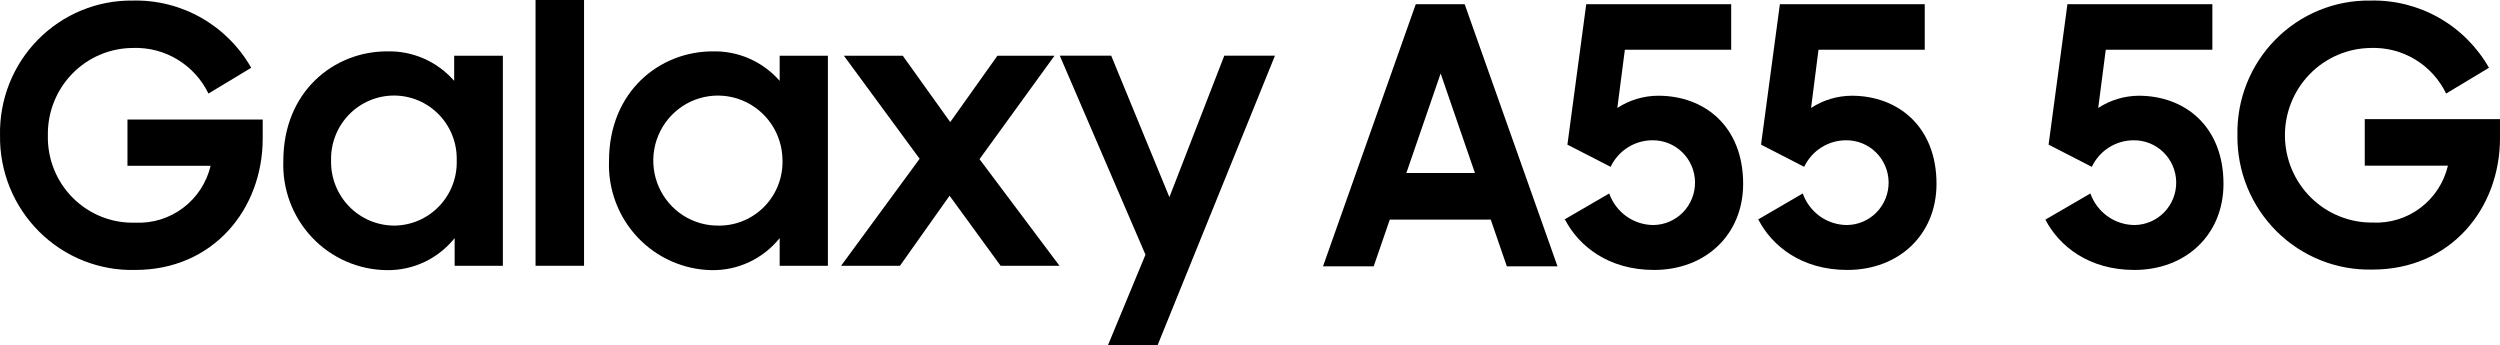 <svg width="297" height="41" viewBox="0 0 297 41" fill="none" xmlns="http://www.w3.org/2000/svg">
<g clip-path="url(#clip0_15900_2986)">
<path d="M53.956 9.605C52.962 8.467 51.731 7.563 50.35 6.957C48.969 6.352 47.473 6.06 45.967 6.103C39.69 6.103 33.659 10.844 33.659 19.121C33.596 20.792 33.867 22.459 34.456 24.023C35.045 25.587 35.94 27.016 37.088 28.226C38.235 29.436 39.613 30.401 41.138 31.065C42.663 31.73 44.305 32.079 45.967 32.093C47.507 32.114 49.032 31.783 50.426 31.123C51.819 30.464 53.046 29.494 54.012 28.287V31.575H59.741V6.621H53.956V9.605ZM46.84 26.8C45.836 26.799 44.843 26.596 43.919 26.202C42.994 25.809 42.158 25.233 41.458 24.509C40.758 23.785 40.21 22.927 39.845 21.986C39.48 21.045 39.305 20.04 39.332 19.03C39.311 18.027 39.49 17.029 39.859 16.096C40.227 15.162 40.777 14.313 41.477 13.597C42.177 12.882 43.012 12.314 43.933 11.928C44.854 11.542 45.842 11.346 46.84 11.351C47.831 11.355 48.811 11.558 49.723 11.948C50.635 12.338 51.461 12.908 52.152 13.623C52.842 14.338 53.384 15.184 53.746 16.113C54.108 17.042 54.282 18.033 54.258 19.03C54.291 20.034 54.124 21.034 53.767 21.972C53.409 22.91 52.869 23.766 52.177 24.49C51.486 25.214 50.657 25.792 49.741 26.189C48.824 26.585 47.838 26.793 46.84 26.8Z" fill="black"/>
<path d="M92.625 9.605C91.632 8.471 90.404 7.569 89.028 6.964C87.651 6.359 86.16 6.065 84.658 6.103C78.381 6.103 72.35 10.844 72.35 19.121C72.288 20.784 72.556 22.444 73.139 24.002C73.722 25.56 74.609 26.985 75.748 28.194C76.886 29.402 78.252 30.37 79.767 31.039C81.282 31.709 82.914 32.067 84.569 32.093C86.11 32.114 87.637 31.783 89.032 31.124C90.428 30.464 91.656 29.494 92.625 28.287V31.575H98.353V6.621H92.625V9.605ZM85.497 26.8C83.973 26.843 82.47 26.427 81.181 25.607C79.893 24.786 78.876 23.598 78.261 22.193C77.646 20.789 77.461 19.231 77.729 17.721C77.997 16.209 78.706 14.813 79.766 13.71C80.826 12.606 82.189 11.845 83.68 11.524C85.172 11.204 86.724 11.337 88.14 11.908C89.555 12.479 90.77 13.461 91.629 14.73C92.487 15.998 92.951 17.496 92.96 19.03C92.987 20.034 92.815 21.032 92.455 21.968C92.095 22.904 91.553 23.758 90.862 24.481C90.171 25.204 89.343 25.781 88.428 26.18C87.513 26.578 86.528 26.789 85.531 26.8" fill="black"/>
<path d="M138.924 23.422L132.009 6.61H125.9L136.082 30.257L131.629 41H137.525L151.467 6.61H145.447L138.924 23.422Z" fill="black"/>
<path d="M125.274 6.621H118.493L112.888 14.504L107.248 6.621H100.255L109.251 18.862L99.92 31.575H106.913L112.809 23.253L118.874 31.575H125.867L116.367 18.907L125.274 6.621Z" fill="black"/>
<path d="M69.385 0H63.623V31.575H69.385V0Z" fill="black"/>
<path d="M15.142 19.695H25.022C24.545 21.694 23.39 23.462 21.755 24.696C20.121 25.929 18.111 26.55 16.071 26.451C14.701 26.495 13.337 26.256 12.062 25.751C10.788 25.245 9.629 24.483 8.657 23.511C7.685 22.539 6.92 21.378 6.409 20.098C5.899 18.819 5.653 17.448 5.687 16.069C5.665 14.716 5.91 13.372 6.409 12.116C6.908 10.859 7.65 9.715 8.592 8.75C9.535 7.784 10.659 7.017 11.898 6.494C13.138 5.97 14.469 5.699 15.813 5.698C17.666 5.633 19.497 6.111 21.086 7.072C22.674 8.033 23.952 9.437 24.764 11.114L29.844 8.051C28.431 5.567 26.377 3.514 23.899 2.108C21.421 0.703 18.612 -0.002 15.768 0.068C13.68 0.041 11.607 0.438 9.674 1.235C7.74 2.032 5.986 3.212 4.515 4.705C3.044 6.197 1.887 7.973 1.112 9.925C0.337 11.878 -0.04 13.967 0.003 16.069C-0.029 18.194 0.366 20.303 1.164 22.27C1.962 24.237 3.147 26.022 4.648 27.517C6.149 29.011 7.934 30.185 9.897 30.968C11.86 31.75 13.96 32.125 16.071 32.07C25.313 32.07 31.209 24.863 31.209 16.452V14.2H15.142V19.695Z" fill="black"/>
<path d="M168.194 0.495H174.001L185.033 31.642H179.014L177.1 26.091H165.106L163.193 31.642H157.173L168.194 0.495ZM167.075 20.551H175.221L171.148 8.727L167.075 20.551Z" fill="black"/>
<path d="M185.828 26.091L191.176 22.983C191.561 24.078 192.273 25.025 193.215 25.697C194.156 26.368 195.281 26.73 196.435 26.733C197.761 26.715 199.026 26.167 199.952 25.211C200.877 24.254 201.387 22.967 201.369 21.632C201.351 20.297 200.807 19.024 199.857 18.092C198.906 17.161 197.627 16.648 196.3 16.666C195.263 16.668 194.247 16.965 193.37 17.523C192.493 18.081 191.791 18.877 191.344 19.819L186.208 17.184L188.446 0.495H205.665V5.912H193.033L192.138 12.826C193.59 11.877 195.285 11.372 197.017 11.373C202.533 11.373 207.086 15.044 207.086 21.834C207.086 27.893 202.611 32.07 196.491 32.07C191.064 32.07 187.54 29.21 185.928 26.091" fill="black"/>
<path d="M208.832 26.091L214.169 22.983C214.554 24.078 215.267 25.025 216.208 25.697C217.149 26.368 218.274 26.73 219.428 26.733C220.085 26.725 220.733 26.586 221.337 26.326C221.941 26.065 222.488 25.688 222.946 25.215C223.405 24.741 223.767 24.182 224.01 23.568C224.254 22.954 224.376 22.298 224.368 21.637C224.36 20.976 224.222 20.323 223.963 19.716C223.705 19.108 223.329 18.558 222.859 18.096C222.389 17.635 221.833 17.271 221.223 17.025C220.613 16.78 219.961 16.658 219.305 16.666C218.266 16.667 217.248 16.964 216.369 17.521C215.49 18.079 214.786 18.876 214.337 19.819L209.212 17.184L211.45 0.495H228.659V5.912H216.038L215.154 12.826C216.593 11.885 218.271 11.381 219.987 11.373C225.492 11.373 230.057 15.044 230.057 21.834C230.057 27.893 225.582 32.07 219.45 32.07C214.024 32.07 210.499 29.21 208.899 26.091" fill="black"/>
<path d="M242.991 26.091L248.34 22.983C248.725 24.078 249.437 25.025 250.379 25.697C251.32 26.368 252.445 26.73 253.598 26.733C254.925 26.715 256.19 26.167 257.115 25.211C258.041 24.254 258.551 22.967 258.533 21.632C258.515 20.297 257.971 19.024 257.02 18.092C256.07 17.161 254.791 16.648 253.464 16.666C252.427 16.668 251.411 16.965 250.534 17.523C249.657 18.081 248.955 18.877 248.508 19.819L243.372 17.184L245.61 0.495H262.829V5.912H250.164L249.268 12.826C250.701 11.889 252.371 11.385 254.08 11.373C259.596 11.373 264.15 15.044 264.15 21.834C264.15 27.893 259.674 32.07 253.554 32.07C248.127 32.07 244.603 29.21 242.991 26.091Z" fill="black"/>
<path d="M265.806 16.069C265.762 13.963 266.14 11.87 266.918 9.915C267.696 7.959 268.857 6.182 270.333 4.688C271.808 3.195 273.568 2.016 275.507 1.222C277.445 0.428 279.523 0.035 281.615 0.068C284.458 -0.001 287.267 0.705 289.745 2.11C292.222 3.515 294.277 5.568 295.691 8.051L290.6 11.114C289.79 9.435 288.513 8.03 286.924 7.068C285.335 6.107 283.502 5.631 281.649 5.698C278.916 5.726 276.306 6.846 274.393 8.811C272.481 10.776 271.422 13.425 271.45 16.176C271.478 18.927 272.591 21.553 274.544 23.478C276.496 25.403 279.128 26.468 281.861 26.44C283.903 26.543 285.915 25.924 287.55 24.69C289.185 23.456 290.34 21.685 290.813 19.684H280.933V14.155H297V16.407C297 24.819 291.103 32.025 281.861 32.025C279.756 32.078 277.661 31.704 275.702 30.923C273.743 30.143 271.961 28.973 270.462 27.483C268.963 25.993 267.778 24.215 266.978 22.253C266.178 20.292 265.779 18.189 265.806 16.069Z" fill="black"/>
</g>
<defs>
<clipPath id="clip0_15900_2986">
<rect width="297" height="41" fill="white"/>
</clipPath>
</defs>
</svg>
